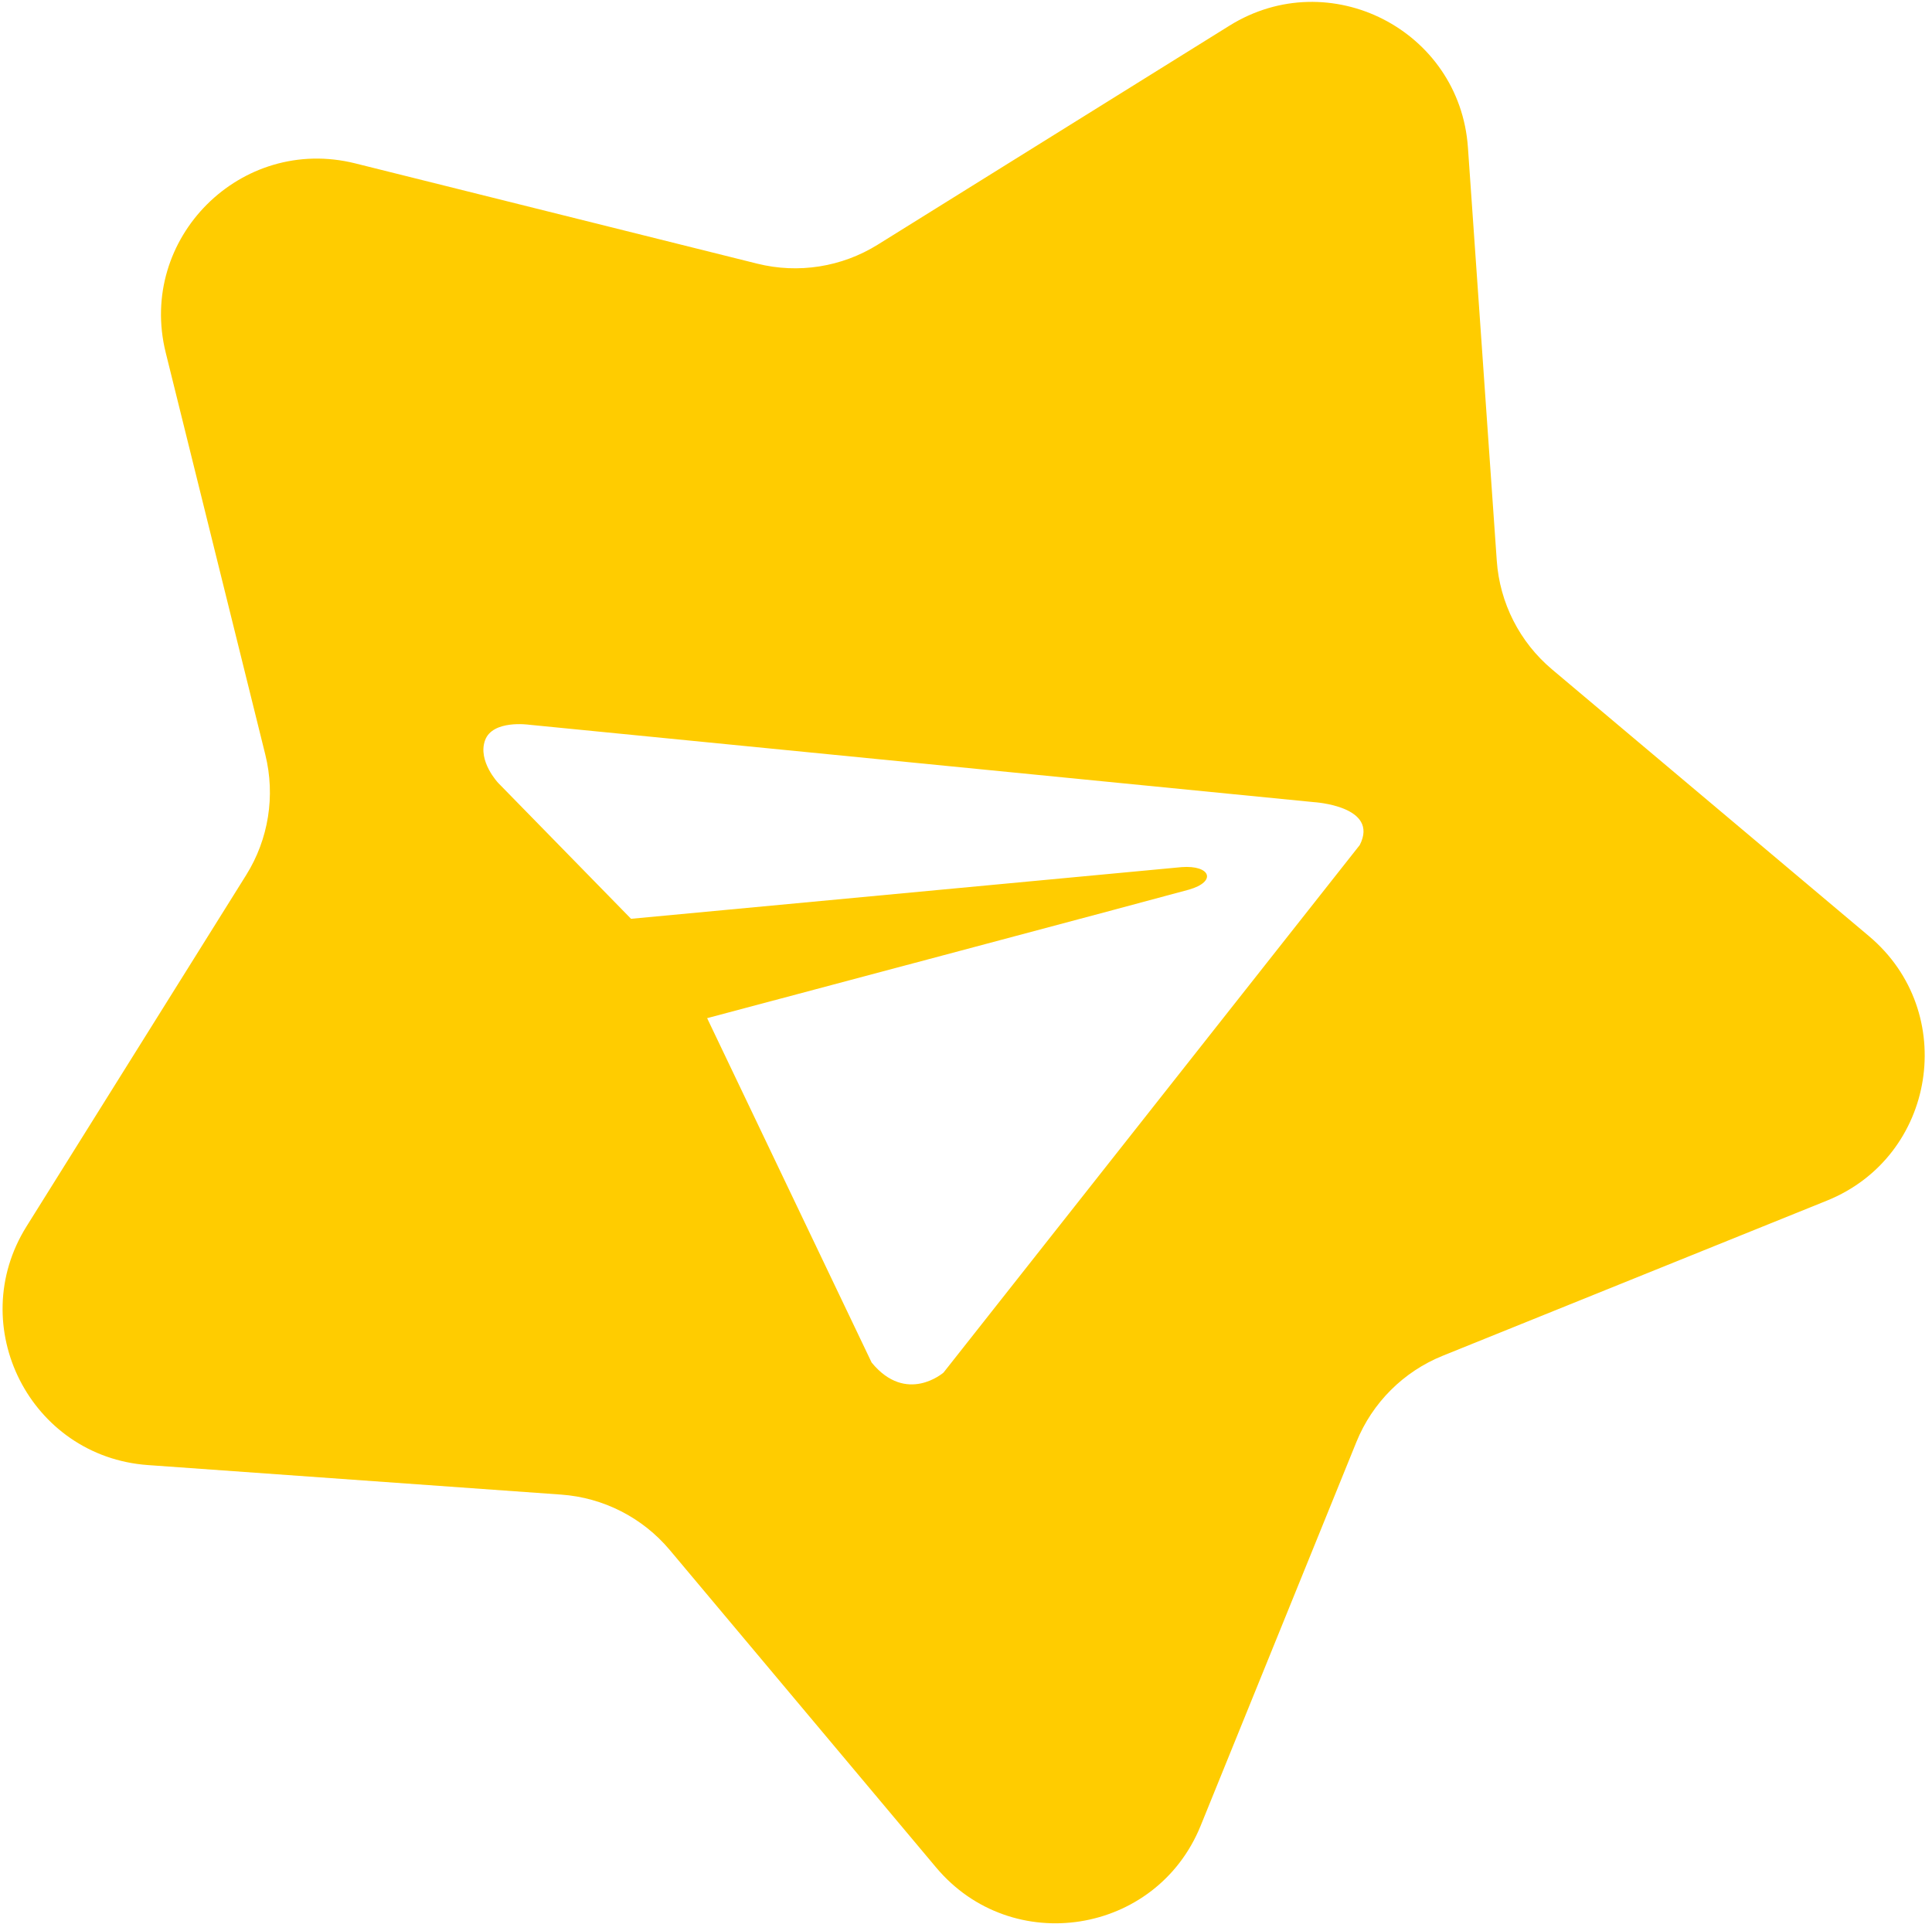 <?xml version="1.0" encoding="UTF-8"?> <svg xmlns="http://www.w3.org/2000/svg" width="247" height="246" viewBox="0 0 247 246" fill="none"><path d="M157.177 3.285C169.961 -4.676 186.622 3.831 187.67 18.854L191.358 71.698C191.734 77.096 194.284 82.109 198.423 85.593L238.95 119.706C250.472 129.404 247.53 147.878 233.566 153.518L184.447 173.354C179.431 175.38 175.45 179.355 173.416 184.368L153.497 233.453C147.833 247.407 129.354 250.318 119.676 238.78L85.631 198.195C82.154 194.05 77.145 191.493 71.748 191.107L18.911 187.331C3.889 186.257 -4.59 169.582 3.392 156.812L31.47 111.892C34.338 107.305 35.222 101.75 33.921 96.498L21.185 45.08C17.564 30.462 30.803 17.245 45.415 20.89L96.813 33.713C102.062 35.022 107.618 34.147 112.21 31.287L157.177 3.285ZM173.839 108.052C176.39 103.055 167.977 102.565 167.977 102.565L67.623 92.666C67.592 92.662 62.972 92.008 62.013 94.657C61.048 97.314 63.692 100.108 63.692 100.108L80.678 117.482L151.071 110.874C154.776 110.601 155.595 112.724 152.003 113.752C149.677 114.416 97.173 128.387 90.405 130.188L111.436 174.222C115.888 179.644 120.628 175.503 120.628 175.503L173.839 108.052Z" fill="#FFCC00"></path></svg> 